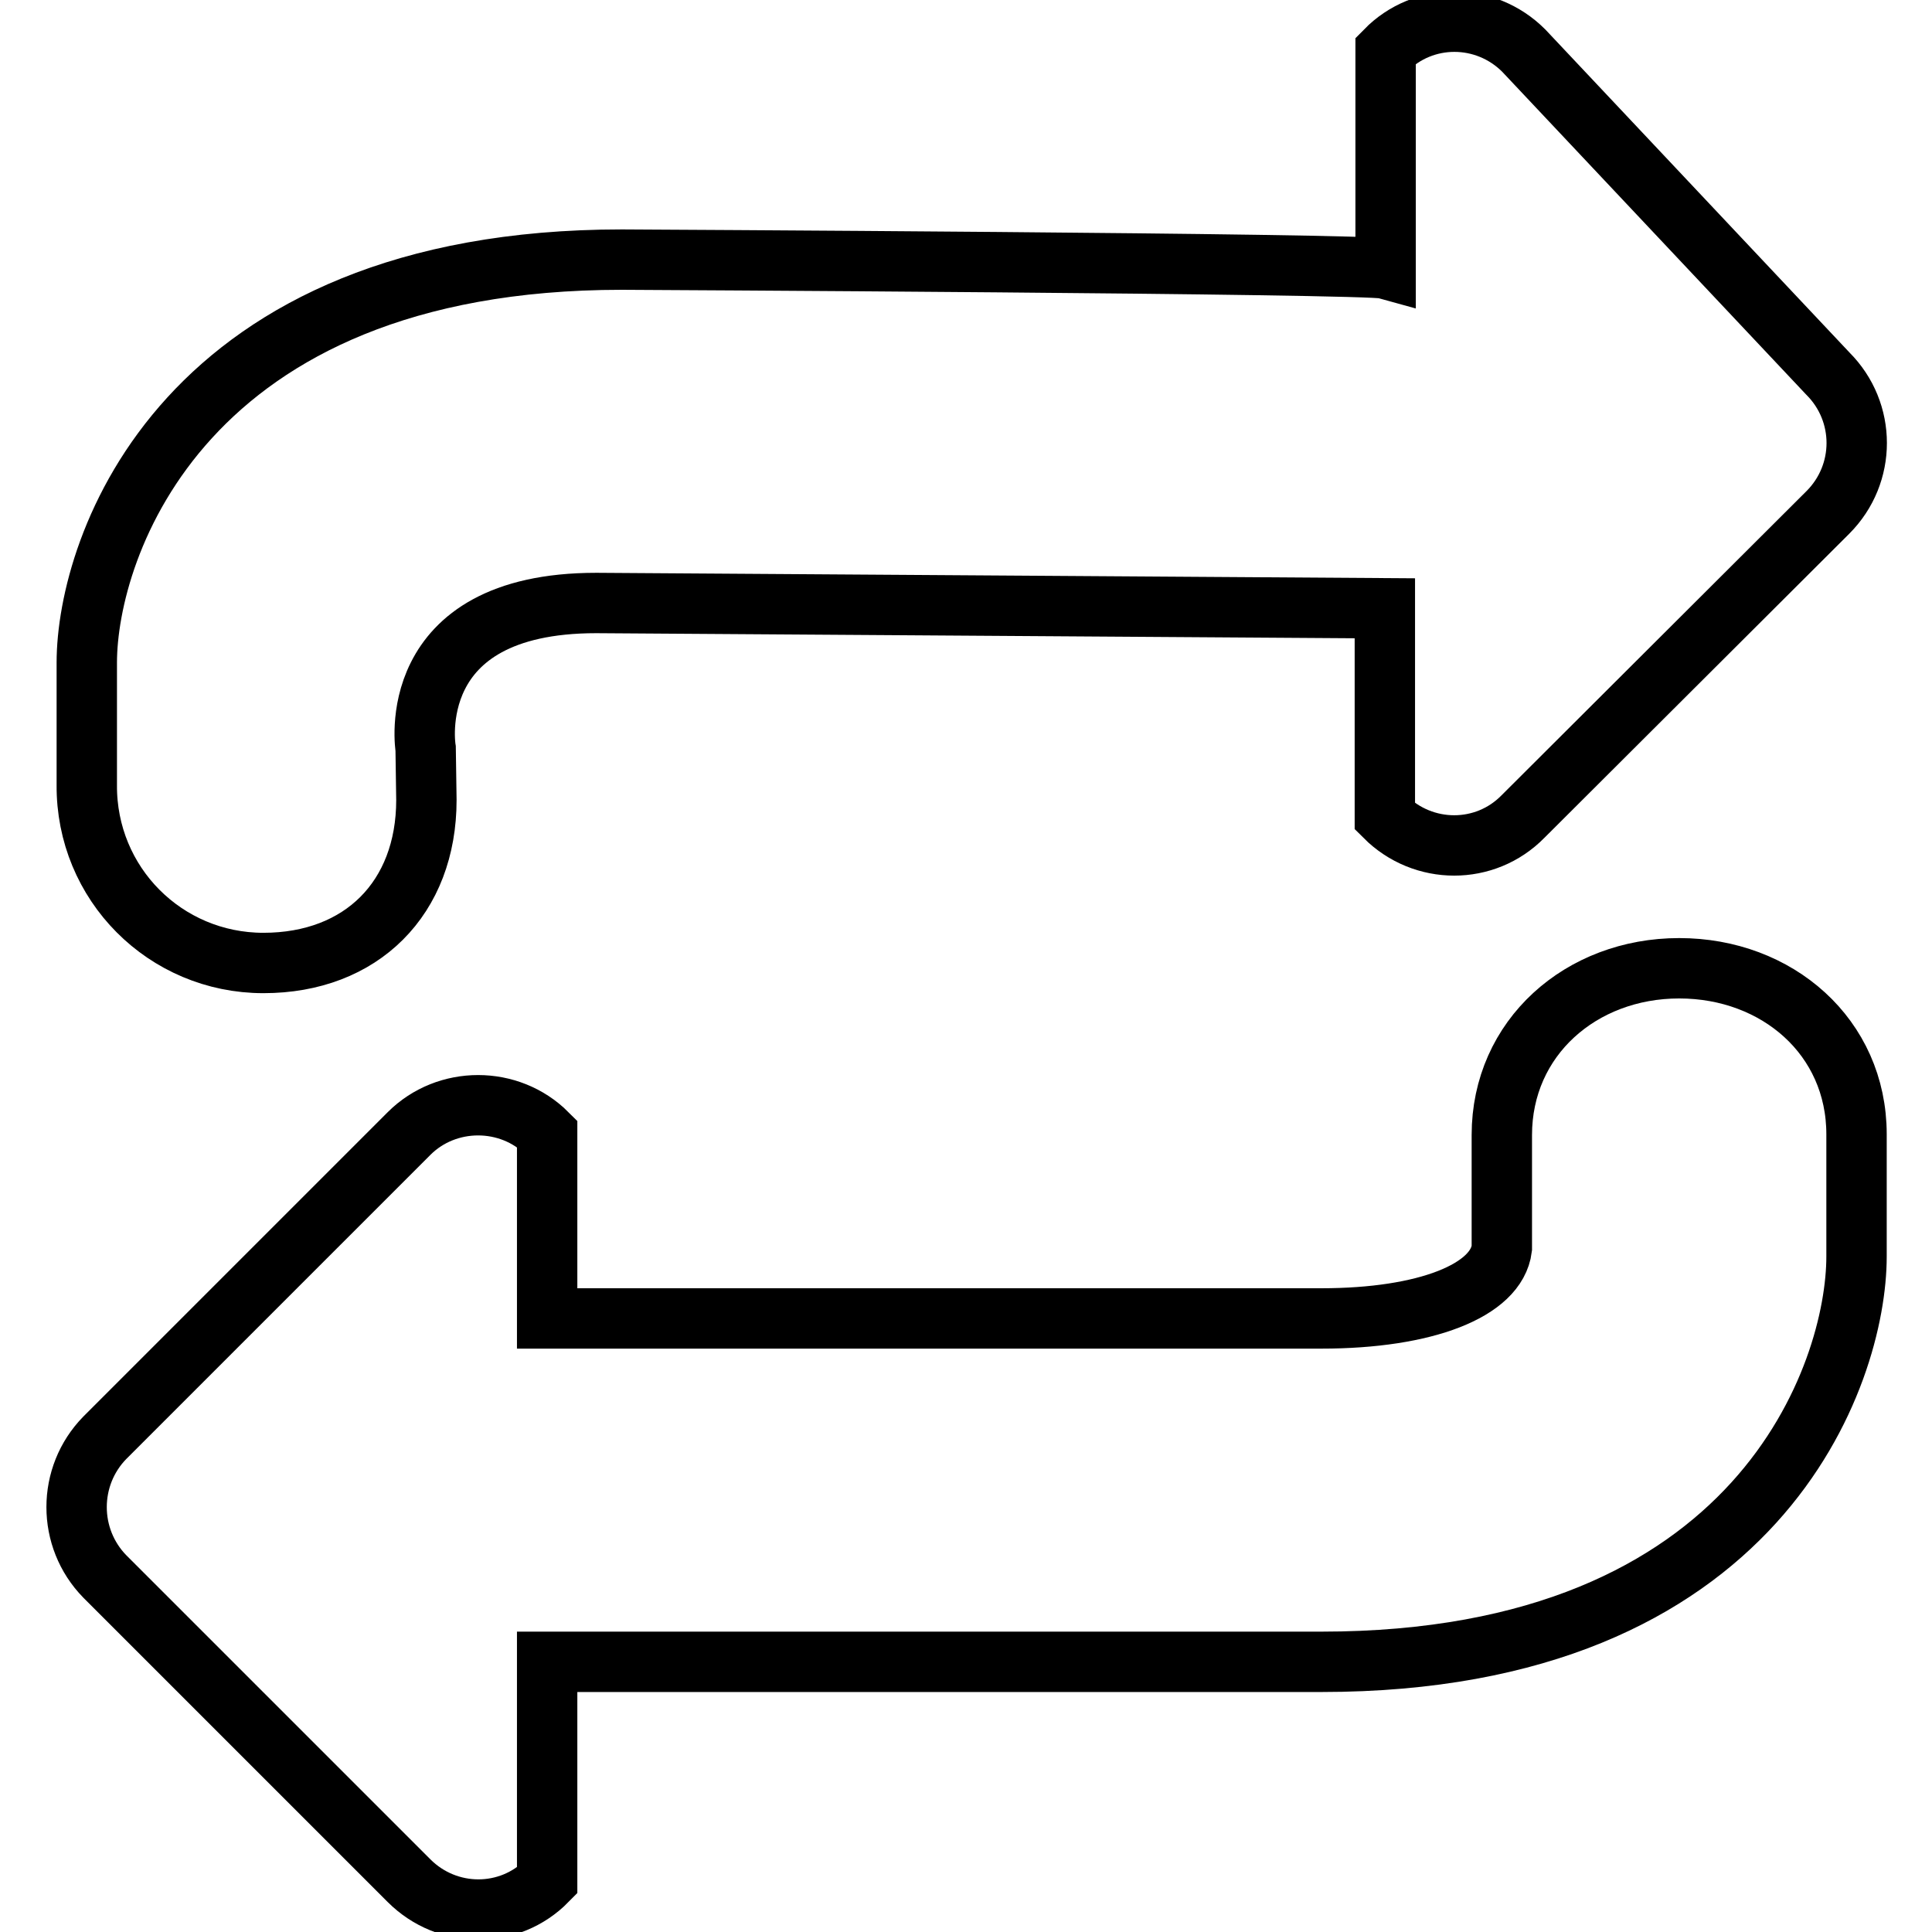 <?xml version="1.0" encoding="utf-8"?>
<!-- Svg Vector Icons : http://www.onlinewebfonts.com/icon -->
<!DOCTYPE svg PUBLIC "-//W3C//DTD SVG 1.1//EN" "http://www.w3.org/Graphics/SVG/1.1/DTD/svg11.dtd">
<svg version="1.1" xmlns="http://www.w3.org/2000/svg" xmlns:xlink="http://www.w3.org/1999/xlink" x="0px" y="0px" viewBox="0 0 256 256" enable-background="new 0 0 256 256" xml:space="preserve">
<g> <path stroke-width="8" fill-opacity="0" stroke="#000000"  d="M34.9,127.6c13,0,21.6-8.6,21.6-21.6l-0.1-6.8c0,0-3.2-19.3,22.6-19.3l104.5,0.7v27.6 c5.1,5.1,13.3,5.1,18.3,0l40.4-40.3c5.1-5.1,5.1-13.3,0-18.4L201.9,6.7c-5.1-5.1-13.3-5.1-18.3,0v28.9 c-2.5-0.7-101.2-1.2-101.2-1.2c-58.2,0-70.9,38.1-70.9,53.4v16.2C11.4,117.1,21.9,127.6,34.9,127.6L34.9,127.6z M222.5,128.3 c-13,0-23.5,9.2-23.5,22.1l0,15c-0.7,5.6-10.1,9.3-23.9,9.3H72.5l0-24.5c-5-5-13.3-5-18.3,0l-40.3,40.3c-5,5.1-5,13.3,0,18.4 l40.3,40.3c5.1,5.1,13.3,5.1,18.3,0l0-29h102.6c58.2,0,70.9-38.3,70.9-53.7v-16.2C246,137.4,235.5,128.3,222.5,128.3L222.5,128.3z" /></g>
</svg>